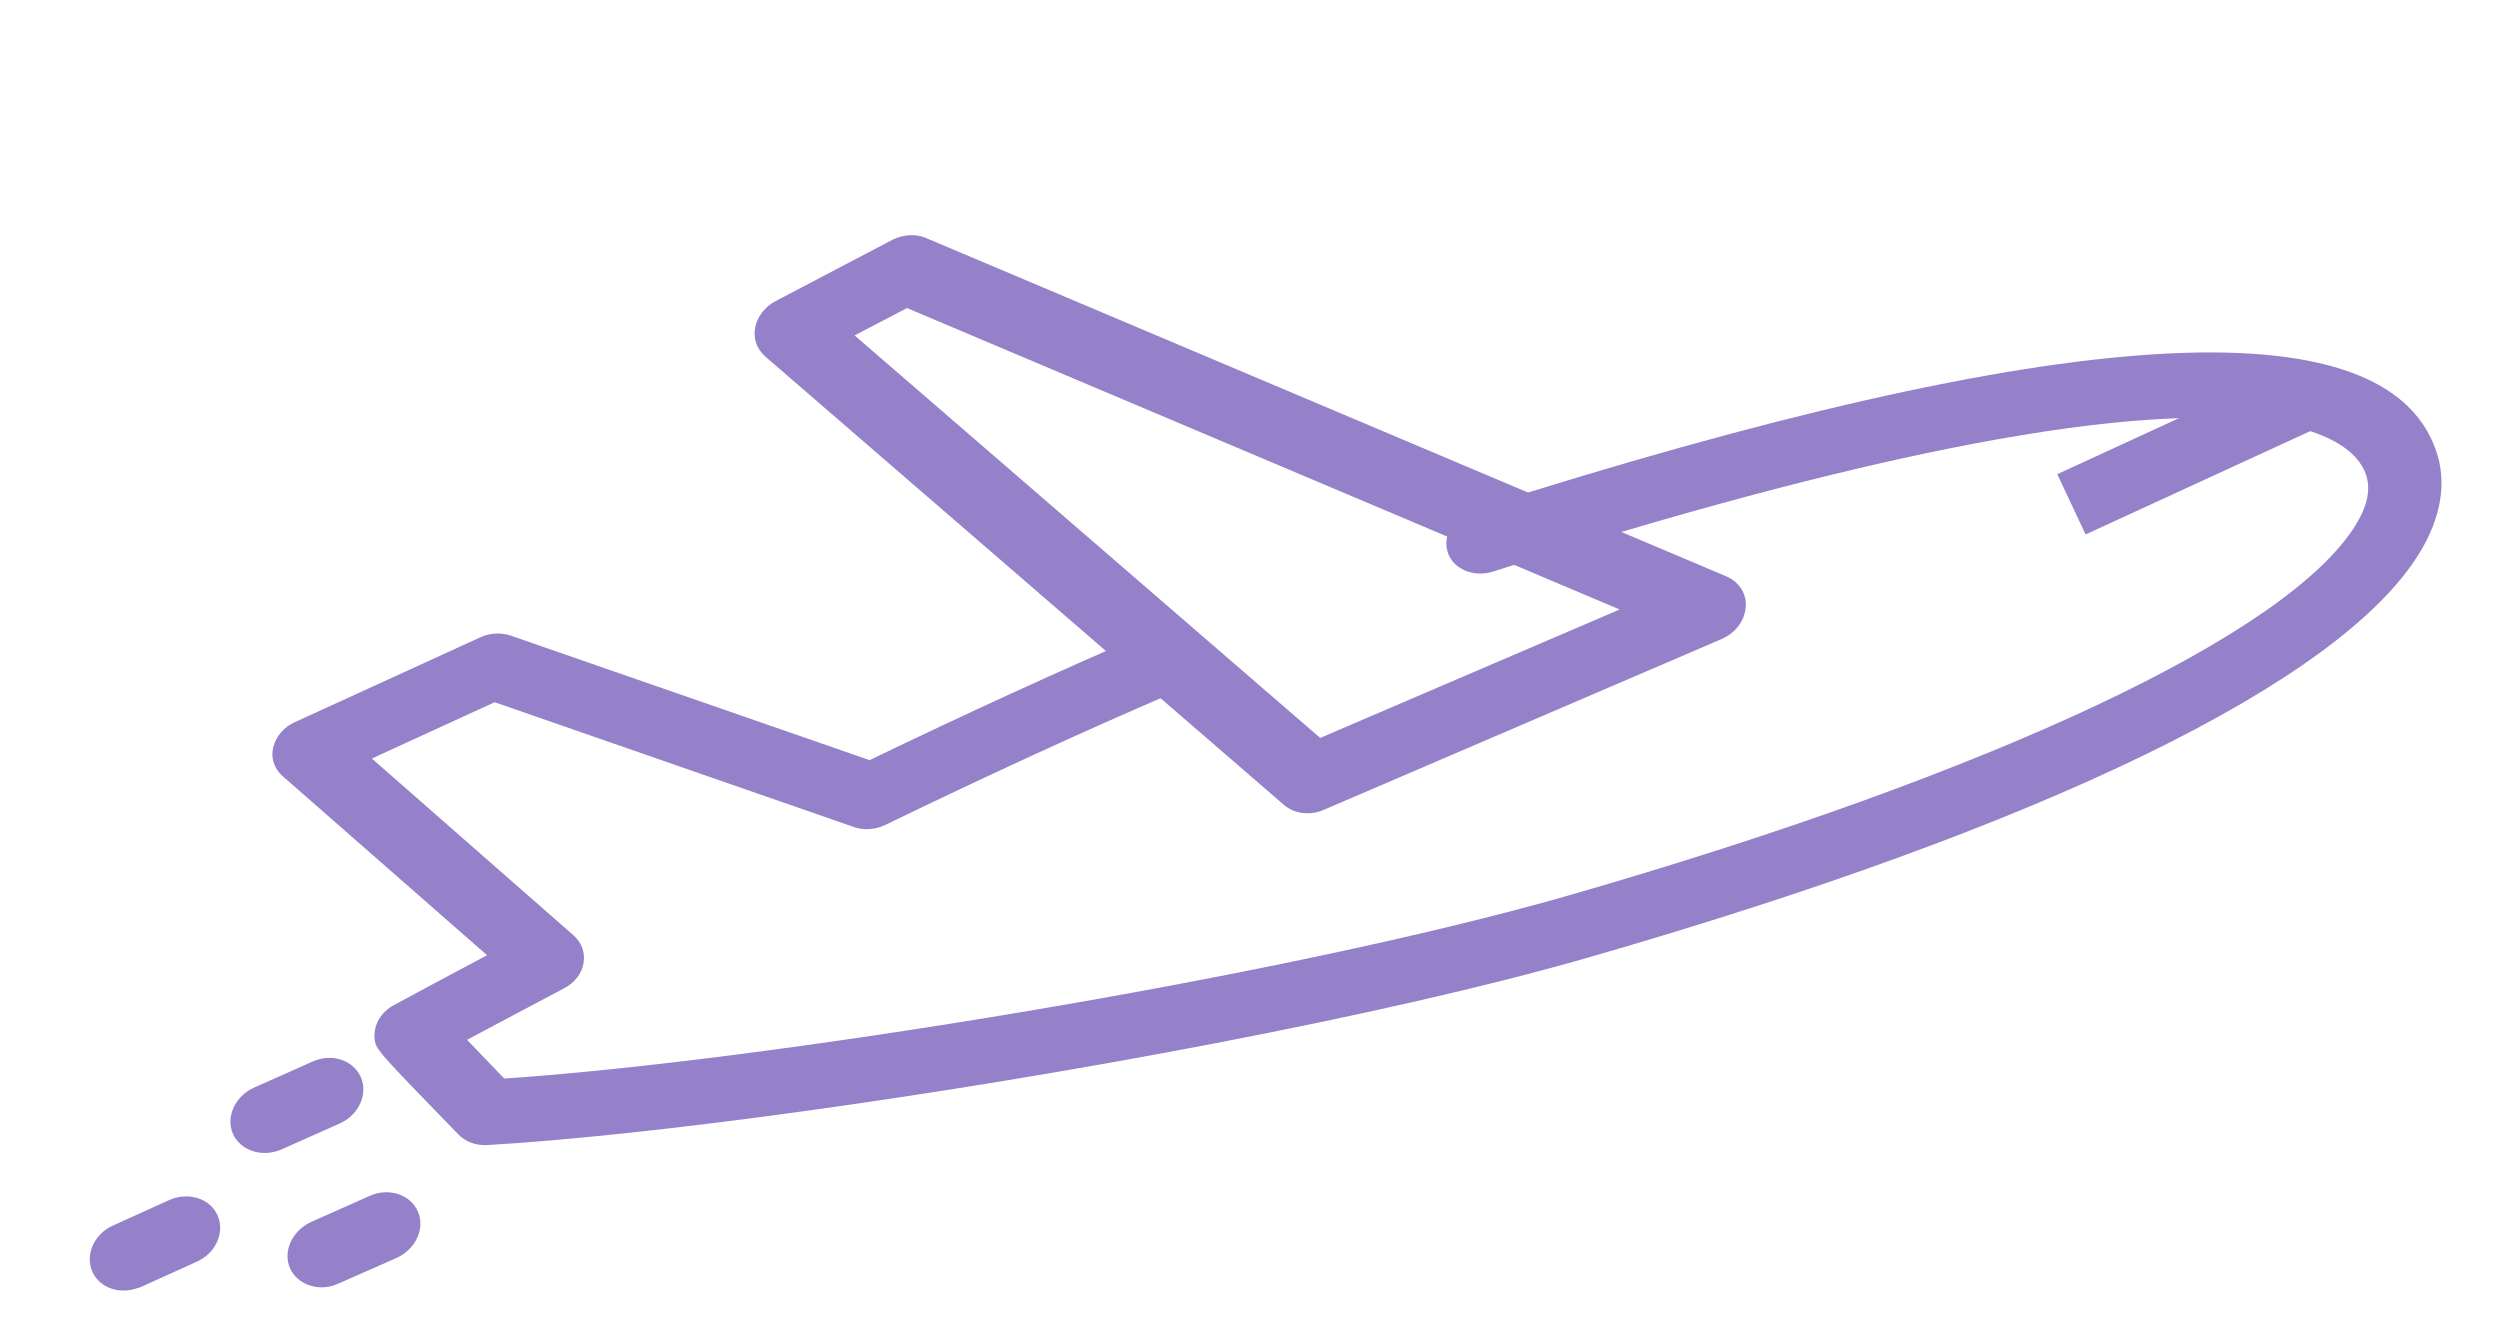 <svg width="54" height="29" viewBox="0 0 54 29" fill="none" xmlns="http://www.w3.org/2000/svg">
<path d="M45.049 11.544L44.437 10.242L49.389 7.962C49.798 7.774 50.267 7.917 50.437 8.27C50.607 8.631 50.41 9.075 50.01 9.262L45.049 11.544Z" fill="#9580CA"/>
<path d="M28.37 17.557C28.138 17.592 27.908 17.534 27.738 17.39L16.53 7.701C16.35 7.543 16.265 7.311 16.312 7.073C16.36 6.836 16.527 6.619 16.76 6.5L19.272 5.182C19.505 5.063 19.779 5.045 20.005 5.142L37.294 12.452C37.571 12.572 37.734 12.832 37.707 13.12C37.681 13.415 37.484 13.675 37.185 13.804L28.59 17.494C28.518 17.527 28.444 17.546 28.37 17.557ZM18.459 7.245L28.516 15.939L34.984 13.165L19.591 6.654L18.459 7.245Z" fill="#9580CA"/>
<path d="M17.331 24.006C14.666 24.374 12.264 24.632 10.516 24.734C10.278 24.744 10.065 24.664 9.913 24.516C8.109 22.66 8.109 22.66 8.09 22.42C8.066 22.138 8.232 21.858 8.508 21.71C9.147 21.365 9.826 21 10.521 20.633L6.101 16.761C5.923 16.602 5.846 16.378 5.901 16.143C5.956 15.915 6.129 15.708 6.359 15.603L10.377 13.765C10.583 13.67 10.822 13.66 11.025 13.727L18.784 16.419C20.868 15.413 22.885 14.489 24.771 13.679C25.177 13.506 25.642 13.647 25.803 13.999C25.965 14.351 25.77 14.781 25.364 14.954C23.398 15.798 21.302 16.762 19.123 17.818C18.909 17.921 18.663 17.94 18.451 17.866L10.684 15.168L8.032 16.384L12.398 20.212C12.568 20.365 12.643 20.582 12.604 20.807C12.566 21.033 12.409 21.23 12.18 21.35C11.461 21.728 10.759 22.104 10.088 22.46C10.323 22.706 10.611 23.004 10.891 23.296C16.409 22.93 27.659 21.129 33.898 19.337C43.084 16.691 49.438 13.702 50.889 11.33C51.142 10.914 51.212 10.56 51.103 10.245C50.82 9.418 48.617 7.118 32.244 12.347C31.826 12.478 31.382 12.29 31.269 11.924C31.156 11.551 31.402 11.143 31.82 11.012C44.515 6.958 51.519 6.527 52.619 9.735C52.857 10.413 52.731 11.179 52.259 11.948C50.547 14.744 44.161 17.848 34.267 20.694C29.879 21.953 22.995 23.225 17.331 24.006Z" fill="#9580CA"/>
<path d="M5.843 24.895C5.504 24.945 5.166 24.789 5.033 24.494C4.87 24.128 5.076 23.676 5.488 23.492L6.755 22.928C7.166 22.744 7.63 22.898 7.793 23.264C7.956 23.631 7.75 24.083 7.339 24.267L6.072 24.831C5.999 24.864 5.917 24.884 5.843 24.895Z" fill="#9580CA"/>
<path d="M2.797 27.866C2.459 27.917 2.129 27.767 1.996 27.472C1.833 27.105 2.031 26.654 2.443 26.47L3.653 25.922C4.064 25.738 4.536 25.883 4.699 26.25C4.862 26.616 4.664 27.067 4.253 27.251L3.043 27.799C2.961 27.827 2.88 27.854 2.797 27.866Z" fill="#9580CA"/>
<path d="M7.075 27.797C6.737 27.848 6.398 27.691 6.266 27.396C6.103 27.03 6.31 26.585 6.72 26.394L7.987 25.83C8.399 25.647 8.862 25.8 9.025 26.166C9.189 26.533 8.982 26.977 8.571 27.169L7.312 27.724C7.231 27.759 7.15 27.786 7.075 27.797Z" fill="#9580CA"/>
</svg>
